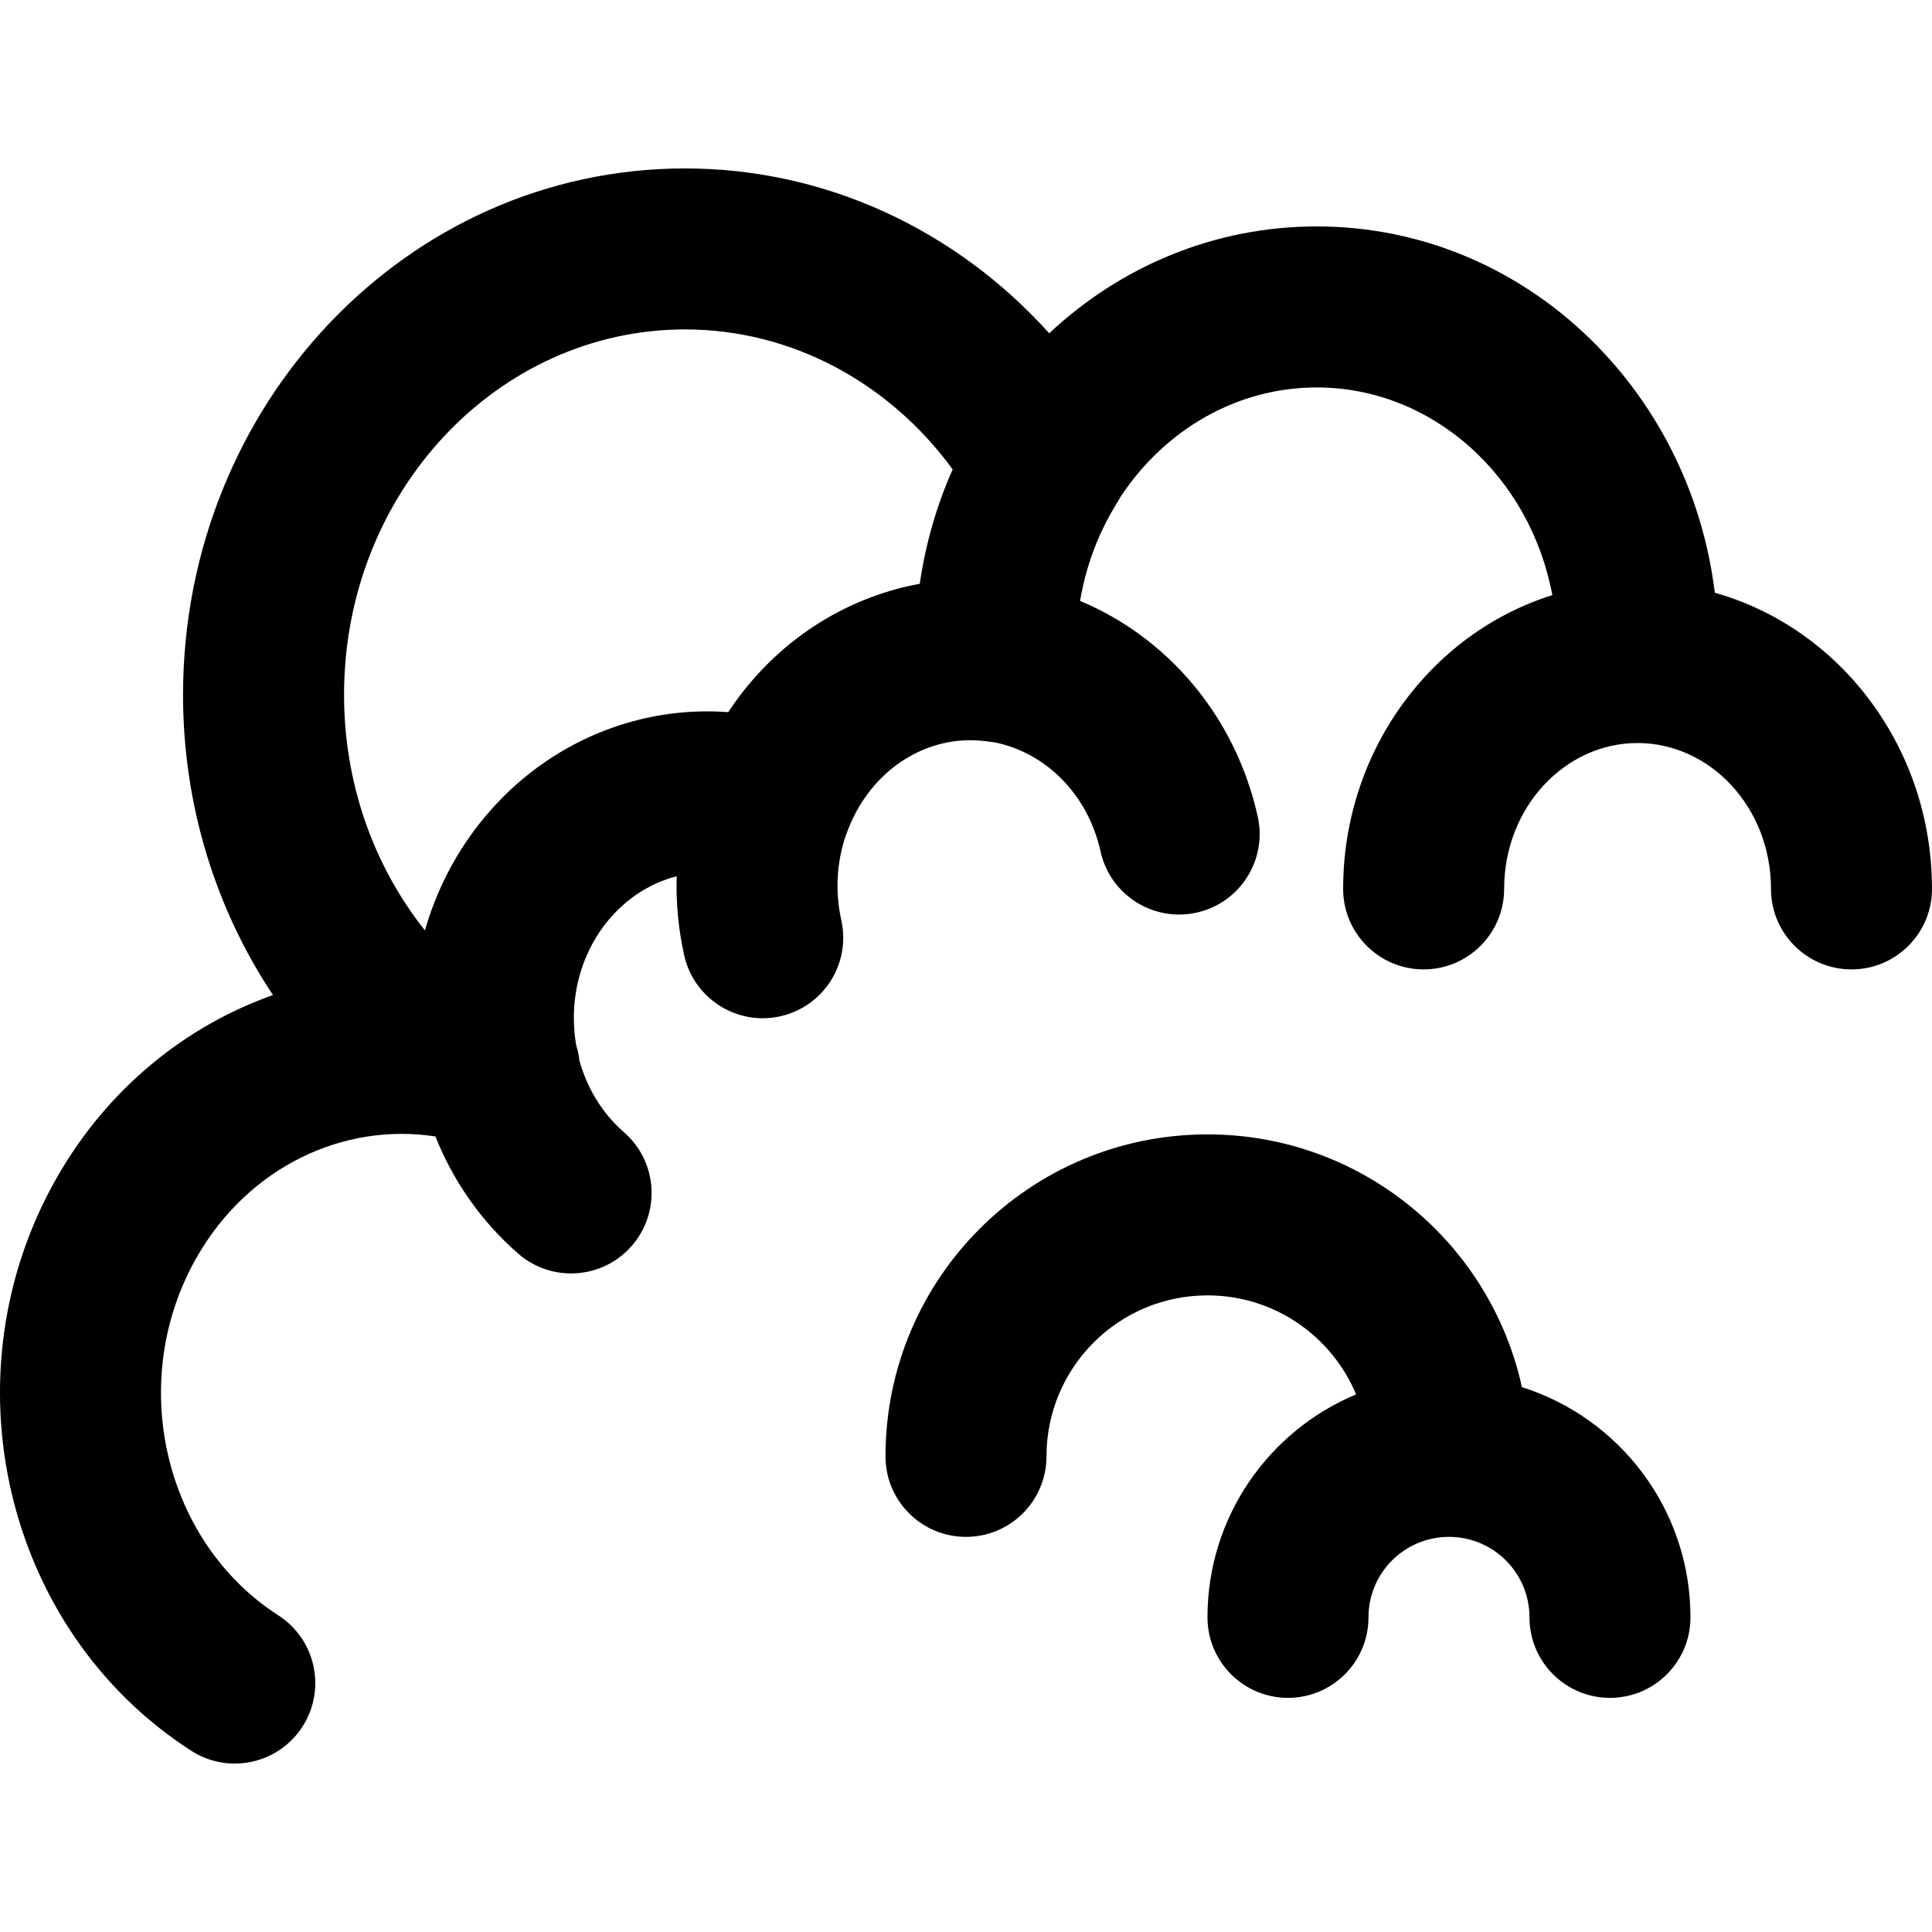 <?xml version="1.0" encoding="iso-8859-1"?>
<!-- Generator: Adobe Illustrator 19.0.0, SVG Export Plug-In . SVG Version: 6.00 Build 0)  -->
<svg version="1.1" id="Layer_1" xmlns="http://www.w3.org/2000/svg" xmlns:xlink="http://www.w3.org/1999/xlink" x="0px" y="0px"
	 viewBox="0 0 512.013 512.013" style="enable-background:new 0 0 512.013 512.013;" xml:space="preserve">
<g>
	<g>
		<g>
			<path d="M454.454,157.083c-6.661-54.556-51.131-97.076-105.505-97.076c-27.306,0-52.111,10.729-70.888,28.316
				c-24.633-27.355-59.17-43.684-96.517-43.684c-73.756,0-133.035,62.719-133.035,139.52c0,29.044,8.563,56.615,23.836,79.548
				c-23.231,8.219-43.744,24.785-57.128,48.111c-30.003,52.19-14.329,120.134,35.464,152.164c9.909,6.374,23.109,3.509,29.483-6.4
				c6.374-9.909,3.509-23.109-6.4-29.483c-30.478-19.606-40.338-62.346-21.548-95.031c13.608-23.716,38.685-35.658,63.172-31.887
				c4.664,11.674,12.001,22.387,21.95,31.054c8.884,7.739,22.359,6.811,30.099-2.073c7.739-8.884,6.811-22.359-2.073-30.099
				c-5.817-5.068-9.78-11.722-11.792-18.939c-0.154-1.389-0.443-2.753-0.86-4.073c-1.6-9.203-0.15-18.609,4.121-26.624
				c0.016-0.03,0.031-0.059,0.047-0.089c0.327-0.61,0.672-1.212,1.032-1.805c0.021-0.034,0.041-0.07,0.062-0.104
				c0.761-1.247,1.594-2.455,2.497-3.617c1.015-1.305,2.104-2.505,3.239-3.629c0.151-0.149,0.293-0.312,0.446-0.458
				c0.312-0.299,0.64-0.569,0.96-0.854c0.356-0.316,0.704-0.645,1.069-0.945c0.237-0.195,0.485-0.367,0.726-0.555
				c0.462-0.36,0.921-0.725,1.396-1.058c0.21-0.147,0.428-0.275,0.64-0.418c0.517-0.347,1.034-0.694,1.565-1.01
				c0.208-0.123,0.422-0.229,0.632-0.347c0.545-0.309,1.09-0.617,1.647-0.893c0.22-0.109,0.447-0.2,0.668-0.304
				c0.554-0.26,1.109-0.52,1.673-0.748c0.243-0.098,0.491-0.177,0.735-0.269c0.55-0.208,1.101-0.416,1.659-0.594
				c0.273-0.087,0.551-0.153,0.826-0.233c0.327-0.095,0.655-0.184,0.985-0.269c-0.204,6.885,0.42,13.9,1.977,20.909
				c2.556,11.502,13.952,18.753,25.453,16.198c11.502-2.556,18.753-13.952,16.198-25.453c-1.7-7.651-1.184-15.257,1.054-22.082
				l0.601-1.6c3.569-9.51,10.3-16.949,18.718-20.911c0.038-0.018,0.077-0.035,0.115-0.053c0.618-0.288,1.245-0.559,1.881-0.809
				c0.017-0.007,0.035-0.014,0.052-0.021c1.331-0.521,2.698-0.958,4.098-1.305c3.883-0.971,7.861-1.179,11.878-0.659l2.108,0.273
				c13.31,2.586,24.754,13.441,28.203,28.948c2.558,11.501,13.954,18.751,25.455,16.194c11.501-2.557,18.751-13.954,16.194-25.455
				c-5.969-26.843-24.139-47.575-47.078-57.152c0.027-0.163,0.054-0.326,0.081-0.489c1.517-8.72,4.606-17.007,9.108-24.515
				l1.683-2.806c11.603-17.454,30.58-28.765,51.831-28.765c30.637,0,56.569,23.484,62.447,55.036
				c-32.209,10.12-55.437,41.31-55.437,77.858c0,11.782,9.551,21.333,21.333,21.333c11.782,0,21.333-9.551,21.333-21.333
				c0-21.607,16.111-38.656,35.349-38.656c19.258,0,35.371,17.047,35.371,38.656c0,11.782,9.551,21.333,21.333,21.333
				c11.782,0,21.333-9.551,21.333-21.333C512.013,198.223,487.763,166.479,454.454,157.083z M181.545,87.304
				c28.045,0,53.961,13.916,70.935,37.085c-4.211,9.466-7.19,19.645-8.717,30.31c-0.589,0.109-1.178,0.234-1.767,0.358
				c-0.498,0.104-0.996,0.216-1.493,0.33c-0.44,0.102-0.88,0.182-1.32,0.292c-2.307,0.575-4.556,1.267-6.76,2.037
				c-0.123,0.043-0.25,0.081-0.373,0.125c-0.957,0.34-1.897,0.707-2.834,1.082c-0.225,0.09-0.454,0.174-0.678,0.266
				c-0.922,0.38-1.829,0.784-2.73,1.197c-0.218,0.1-0.439,0.196-0.656,0.298c-0.923,0.434-1.832,0.889-2.732,1.357
				c-0.176,0.092-0.354,0.181-0.529,0.274c-0.939,0.497-1.864,1.015-2.778,1.549c-0.119,0.07-0.239,0.139-0.358,0.209
				c-0.962,0.569-1.908,1.157-2.84,1.765c-0.057,0.037-0.113,0.074-0.17,0.111c-9.104,5.968-16.81,13.758-22.748,22.786
				c-18.538-1.385-37.038,4.178-52.042,15.762c-0.279,0.215-0.558,0.43-0.835,0.649c-0.375,0.298-0.748,0.6-1.118,0.905
				c-0.364,0.299-0.724,0.604-1.083,0.911c-0.312,0.267-0.626,0.533-0.935,0.805c-0.501,0.441-0.994,0.893-1.485,1.349
				c-0.183,0.17-0.369,0.335-0.55,0.506c-0.631,0.597-1.251,1.208-1.865,1.828c-0.246,0.248-0.486,0.503-0.729,0.756
				c-0.397,0.412-0.791,0.827-1.18,1.249c-0.273,0.296-0.544,0.594-0.813,0.895c-0.35,0.391-0.696,0.788-1.039,1.187
				c-0.278,0.323-0.556,0.644-0.83,0.972c-0.331,0.397-0.654,0.803-0.978,1.208c-0.237,0.296-0.482,0.583-0.716,0.883
				c-6.641,8.534-11.348,18.058-14.186,27.99c-13.618-17.137-21.435-39.036-21.435-62.434
				C91.176,130.4,131.907,87.304,181.545,87.304z"/>
			<path d="M403.335,367.608c-8.399-38.304-42.506-66.977-83.333-66.977c-47.131,0-85.333,38.202-85.333,85.333
				c0,11.782,9.551,21.333,21.333,21.333c11.782,0,21.333-9.551,21.333-21.333c0-23.567,19.099-42.667,42.667-42.667
				c17.746,0,32.954,10.831,39.387,26.242c-23.131,9.642-39.387,32.46-39.387,59.091c0,11.782,9.551,21.333,21.333,21.333
				c11.782,0,21.333-9.551,21.333-21.333c0-11.791,9.542-21.333,21.333-21.333s21.333,9.542,21.333,21.333
				c0,11.782,9.551,21.333,21.333,21.333s21.333-9.551,21.333-21.333C448.002,400.016,429.235,375.803,403.335,367.608z"/>
		</g>
	</g>
</g>
<g>
</g>
<g>
</g>
<g>
</g>
<g>
</g>
<g>
</g>
<g>
</g>
<g>
</g>
<g>
</g>
<g>
</g>
<g>
</g>
<g>
</g>
<g>
</g>
<g>
</g>
<g>
</g>
<g>
</g>
</svg>
